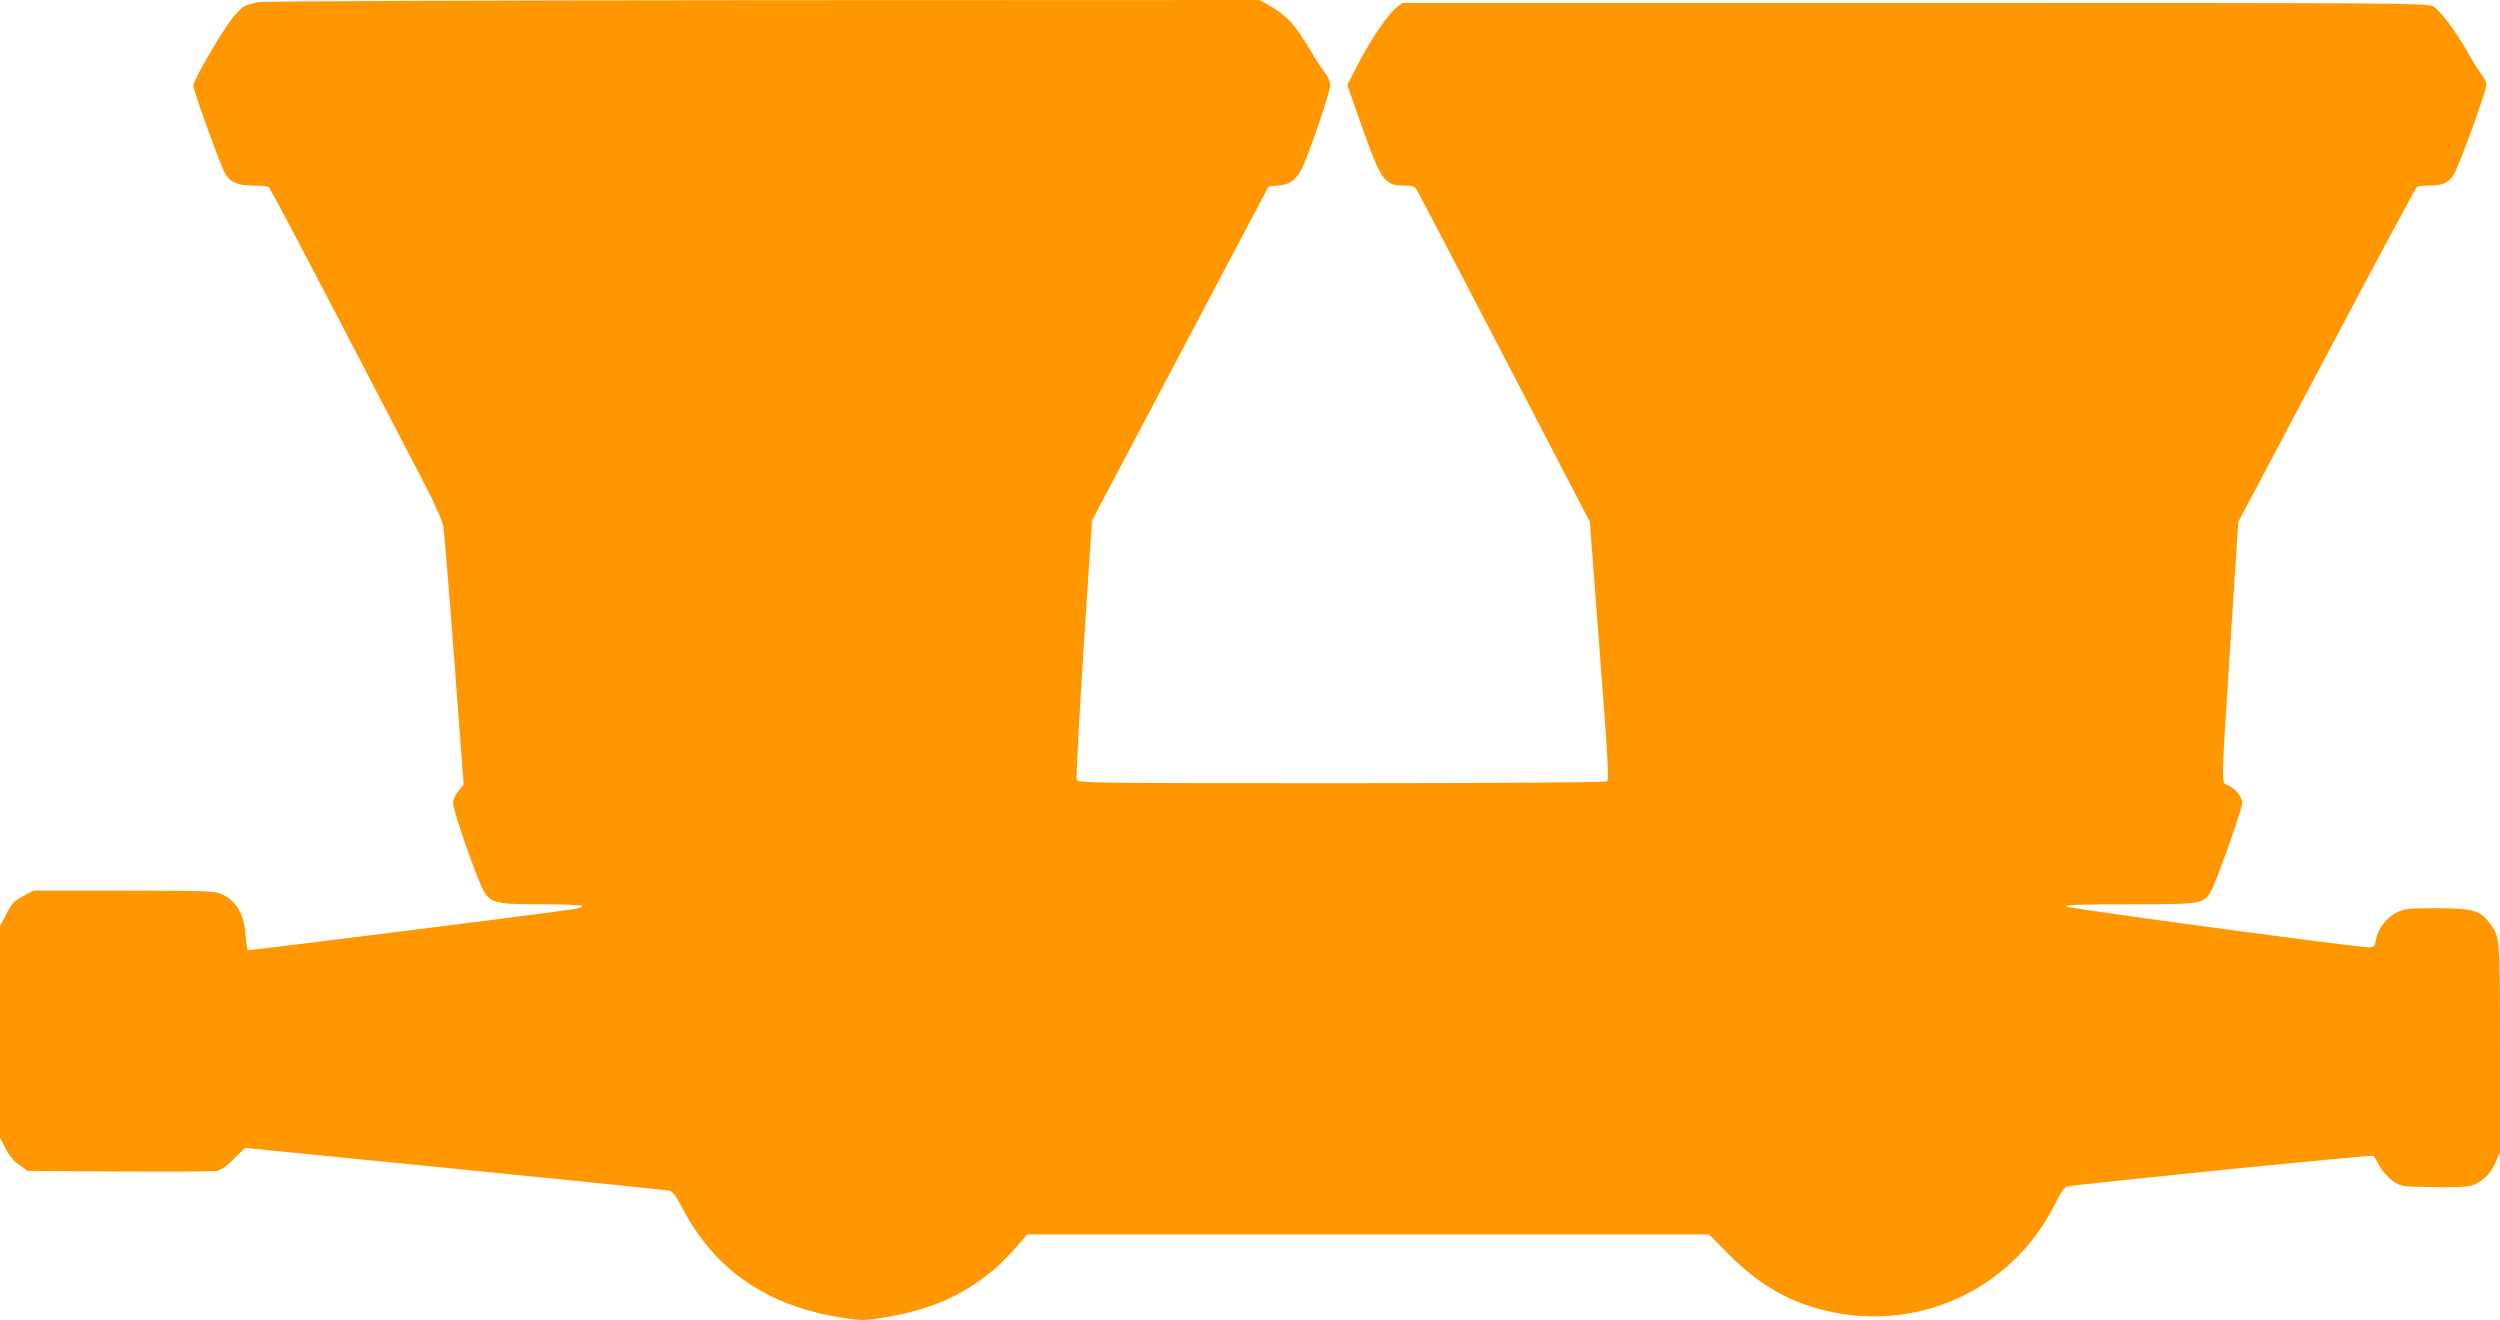 <?xml version="1.0" standalone="no"?>
<!DOCTYPE svg PUBLIC "-//W3C//DTD SVG 20010904//EN"
 "http://www.w3.org/TR/2001/REC-SVG-20010904/DTD/svg10.dtd">
<svg version="1.0" xmlns="http://www.w3.org/2000/svg"
 width="1280pt" height="676pt" viewBox="0 0 1280 676"
 preserveAspectRatio="xMidYMid meet">
<g transform="translate(0,676) scale(0.1,-0.1)"
fill="#ff9800" stroke="none">
<path d="M1320 6749 c-14 -4 -37 -11 -52 -14 -18 -3 -45 -27 -77 -66 -57 -72
-201 -319 -201 -347 0 -27 143 -422 165 -455 27 -42 65 -57 142 -57 37 0 73
-4 79 -8 6 -4 167 -308 359 -677 191 -368 388 -746 437 -840 55 -106 92 -189
98 -220 4 -27 30 -336 56 -686 l48 -636 -27 -32 c-17 -21 -27 -44 -27 -65 0
-36 119 -378 153 -441 38 -69 61 -75 300 -75 118 0 207 -4 207 -9 0 -5 -17
-12 -37 -15 -111 -18 -1668 -214 -1673 -211 -4 2 -10 38 -13 78 -8 112 -49
178 -129 212 -32 13 -105 15 -497 15 l-459 0 -53 -28 c-46 -24 -59 -37 -86
-91 l-33 -63 0 -541 0 -542 28 -55 c18 -35 42 -65 71 -85 l43 -30 466 -3 c257
-2 482 0 501 3 23 4 52 24 89 62 l56 56 1076 -107 c591 -59 1085 -109 1097
-112 16 -3 35 -28 65 -86 169 -326 447 -513 843 -568 78 -11 103 -11 190 4
219 37 368 97 512 205 73 55 97 78 191 184 l32 37 1745 0 1745 0 102 -103
c163 -164 325 -254 535 -296 462 -94 925 132 1135 555 28 58 48 86 62 89 61
13 1561 164 1568 157 4 -4 18 -27 31 -52 13 -25 43 -58 66 -75 43 -30 43 -30
204 -33 99 -2 176 1 199 7 54 17 98 58 125 118 l23 54 0 533 c0 581 1 567 -57
645 -46 60 -87 71 -267 71 -143 0 -164 -2 -204 -21 -52 -26 -98 -85 -107 -139
-6 -37 -9 -40 -38 -40 -67 0 -1540 199 -1550 209 -8 8 81 11 321 11 369 0 383
2 419 61 29 48 163 424 163 458 0 32 -37 76 -75 91 -33 13 -33 -15 15 732 l40
616 452 853 c248 470 456 857 462 861 6 4 34 8 63 8 67 0 96 12 123 50 25 36
170 431 170 466 0 12 -10 35 -23 51 -12 15 -45 66 -71 113 -67 118 -143 218
-180 238 -29 16 -197 17 -2653 17 l-2622 0 -28 -21 c-43 -32 -136 -167 -198
-289 l-57 -110 72 -205 c100 -283 118 -310 216 -310 45 0 56 -4 68 -22 8 -13
210 -400 450 -861 l436 -839 50 -660 c42 -538 49 -663 38 -669 -7 -5 -620 -9
-1361 -9 -1260 0 -1348 1 -1354 17 -4 9 12 312 35 673 l43 655 452 855 452
855 52 5 c55 6 81 23 112 74 30 50 151 401 151 437 0 23 -10 46 -28 69 -15 19
-47 67 -69 106 -83 141 -125 186 -227 243 l-37 21 -2552 -1 c-1404 -1 -2563
-5 -2577 -10z"/>
</g>
</svg>
